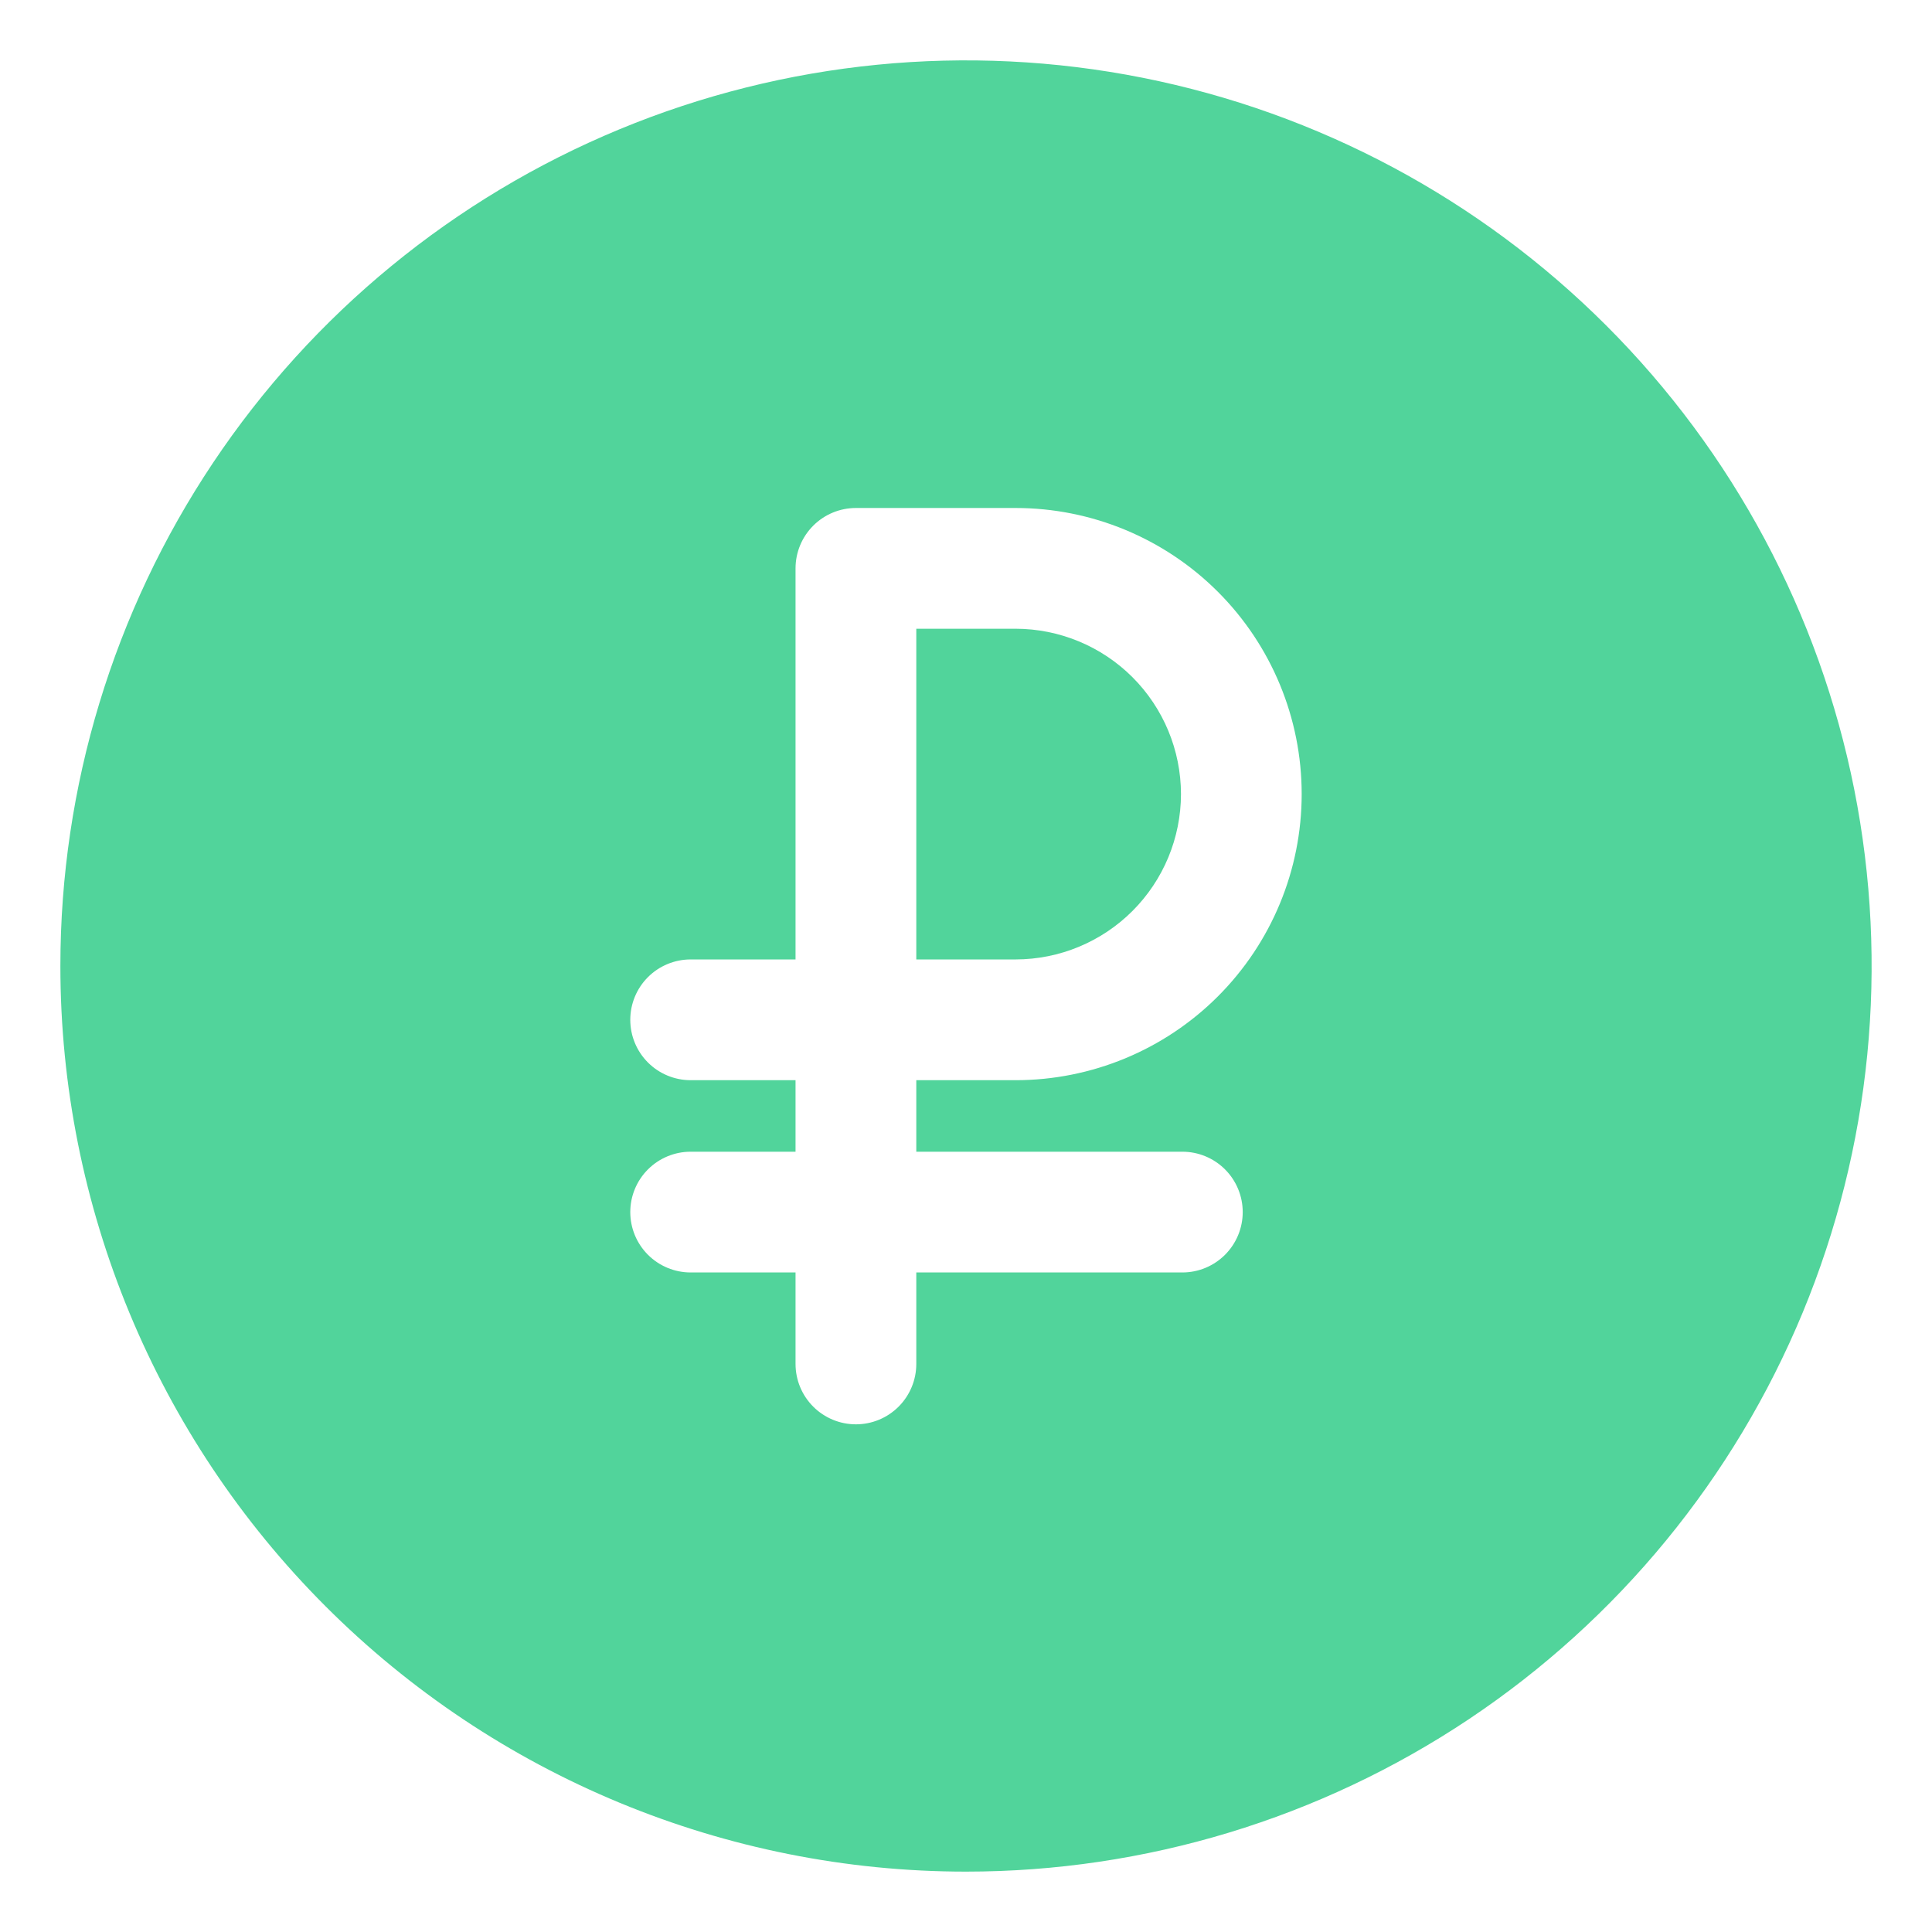 <?xml version="1.0" encoding="UTF-8"?> <svg xmlns="http://www.w3.org/2000/svg" width="187" height="187" viewBox="0 0 187 187" fill="none"> <path d="M93.5 181.156C110.837 181.156 127.784 176.015 142.199 166.384C156.614 156.752 167.849 143.062 174.484 127.045C181.118 111.028 182.854 93.403 179.472 76.399C176.09 59.395 167.741 43.777 155.482 31.518C143.223 19.259 127.605 10.91 110.601 7.528C93.597 4.146 75.972 5.882 59.955 12.516C43.938 19.151 30.248 30.386 20.616 44.801C10.985 59.216 5.844 76.163 5.844 93.5C5.844 116.748 15.079 139.044 31.518 155.482C47.956 171.921 70.252 181.156 93.5 181.156ZM66.849 104.553C65.299 104.553 63.812 103.937 62.716 102.841C61.62 101.745 61.005 100.259 61.005 98.709C61.005 97.159 61.62 95.672 62.716 94.577C63.812 93.481 65.299 92.865 66.849 92.865H77.001V55.013C77.001 53.463 77.617 51.977 78.713 50.881C79.809 49.785 81.295 49.169 82.845 49.169H98.3C105.644 49.169 112.687 52.087 117.881 57.28C123.074 62.473 125.991 69.517 125.991 76.861C125.991 84.205 123.074 91.249 117.881 96.442C112.687 101.635 105.644 104.553 98.3 104.553H88.689V111.475H114.44C115.99 111.475 117.476 112.091 118.572 113.187C119.668 114.283 120.284 115.769 120.284 117.319C120.284 118.869 119.668 120.355 118.572 121.451C117.476 122.547 115.99 123.163 114.44 123.163H88.689V132.018C88.689 133.568 88.073 135.054 86.977 136.15C85.881 137.246 84.395 137.862 82.845 137.862C81.295 137.862 79.809 137.246 78.713 136.15C77.617 135.054 77.001 133.568 77.001 132.018V123.163H66.849C65.299 123.163 63.812 122.547 62.716 121.451C61.62 120.355 61.005 118.869 61.005 117.319C61.005 115.769 61.62 114.283 62.716 113.187C63.812 112.091 65.299 111.475 66.849 111.475H77.001V104.553H66.849Z" fill="#51D49B"></path> <path d="M114.308 76.861C114.303 72.617 112.614 68.549 109.613 65.548C106.612 62.548 102.543 60.861 98.3 60.856H88.689V92.865H98.3C102.543 92.861 106.612 91.173 109.613 88.173C112.614 85.172 114.303 81.104 114.308 76.861Z" fill="#51D49B"></path> </svg> 